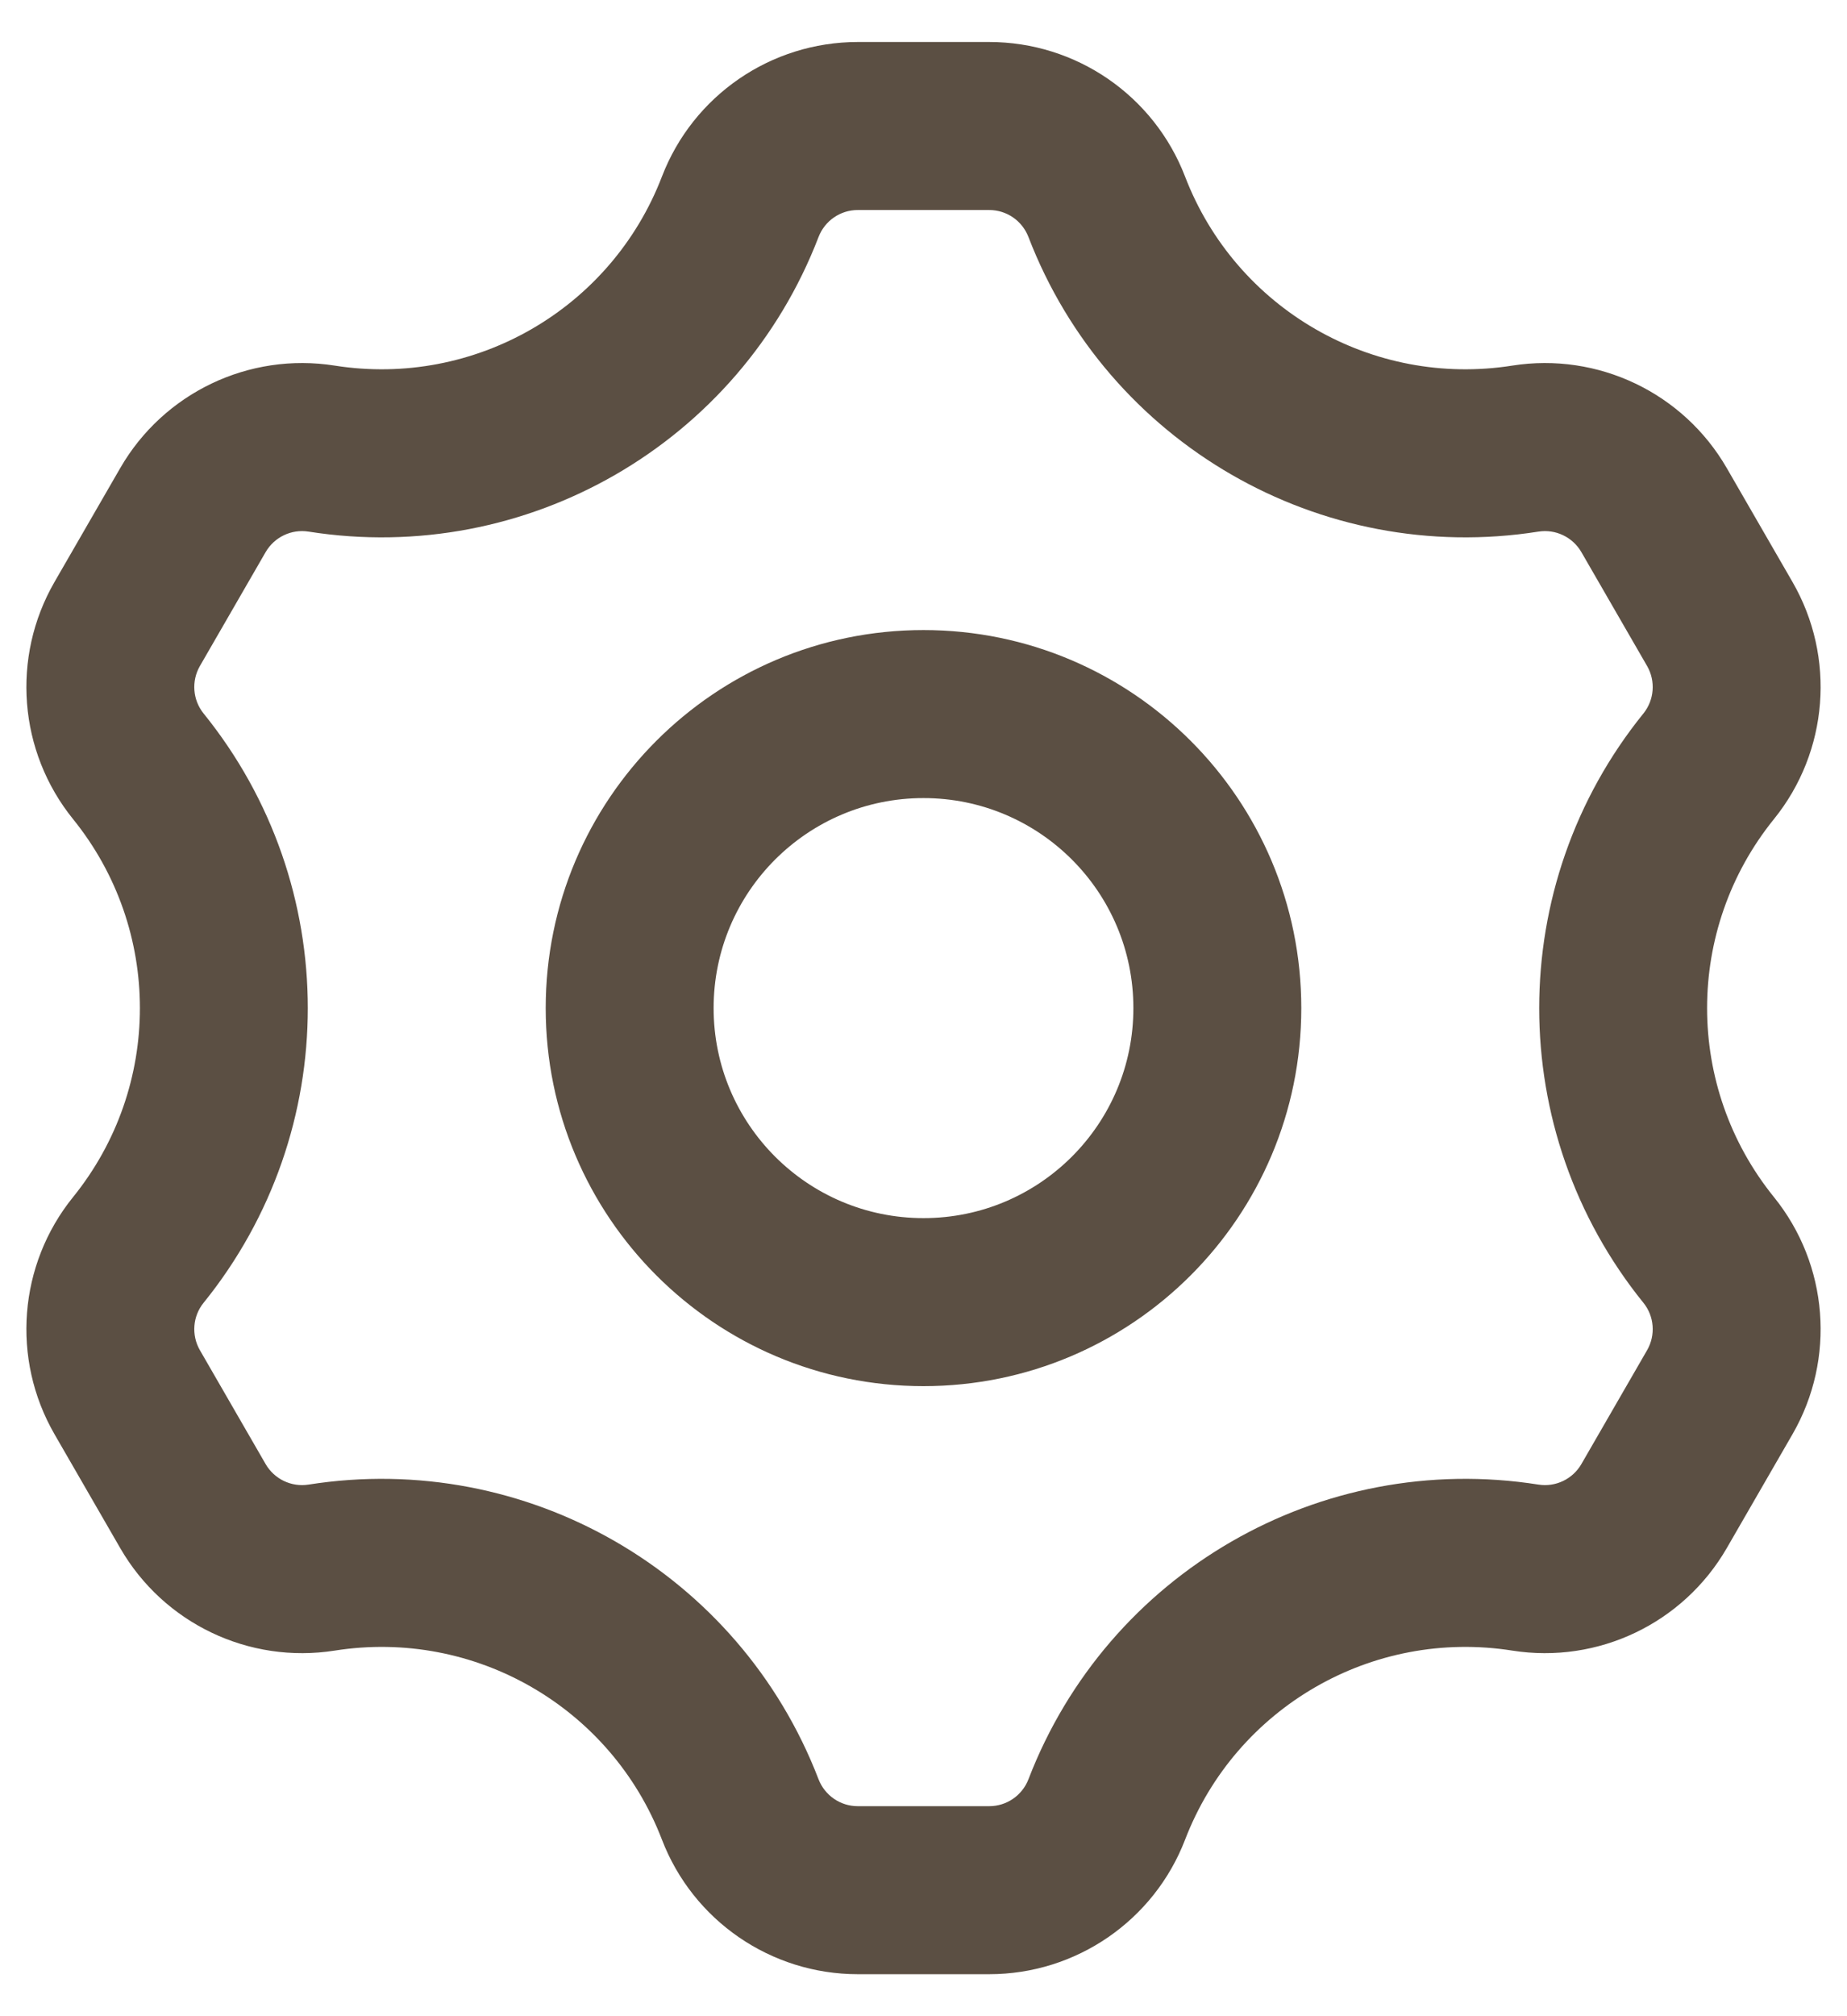 <svg width="22" height="24" viewBox="0 0 22 24" fill="none" xmlns="http://www.w3.org/2000/svg">
<path fill-rule="evenodd" clip-rule="evenodd" d="M11.783 21.5C11.99 21.5 12.175 21.373 12.25 21.18C13.194 18.724 15.726 17.262 18.325 17.672C18.529 17.704 18.732 17.607 18.836 17.428L19.619 16.072C19.722 15.893 19.705 15.668 19.575 15.508C17.92 13.462 17.92 10.538 19.575 8.493C19.705 8.332 19.722 8.107 19.619 7.928L18.836 6.572C18.732 6.393 18.529 6.296 18.325 6.328C15.726 6.738 13.194 5.276 12.25 2.821C12.175 2.627 11.99 2.5 11.783 2.5L10.217 2.5C10.01 2.5 9.825 2.627 9.75 2.821C8.806 5.276 6.274 6.738 3.675 6.328C3.471 6.296 3.268 6.393 3.164 6.572L2.381 7.928C2.278 8.107 2.295 8.332 2.425 8.493C4.08 10.538 4.08 13.462 2.425 15.508C2.295 15.668 2.278 15.893 2.381 16.072L0.649 17.072C0.132 16.176 0.22 15.054 0.87 14.25C1.932 12.938 1.932 11.062 0.87 9.75C0.22 8.946 0.132 7.824 0.649 6.928L1.432 5.572C1.949 4.676 2.965 4.191 3.987 4.352C5.654 4.615 7.278 3.678 7.884 2.103C8.255 1.137 9.183 0.5 10.217 0.5L11.783 0.5C12.817 0.5 13.745 1.137 14.116 2.103C14.722 3.678 16.346 4.615 18.013 4.352C19.035 4.191 20.05 4.676 20.568 5.572L21.351 6.928C21.868 7.824 21.78 8.946 21.13 9.75C20.068 11.062 20.068 12.938 21.13 14.25C21.78 15.054 21.868 16.176 21.351 17.072L20.568 18.428C20.05 19.324 19.035 19.809 18.013 19.648C16.346 19.385 14.722 20.322 14.116 21.898C13.745 22.863 12.817 23.5 11.783 23.5H10.217C9.183 23.5 8.255 22.863 7.884 21.897C7.278 20.322 5.654 19.385 3.987 19.648C2.965 19.809 1.949 19.324 1.432 18.428L0.649 17.072L2.381 16.072L3.164 17.428C3.268 17.607 3.471 17.704 3.675 17.672C6.274 17.262 8.806 18.724 9.75 21.18C9.825 21.373 10.01 21.5 10.217 21.5H11.783ZM6.5 12C6.5 9.515 8.515 7.5 11 7.5C13.485 7.5 15.5 9.515 15.5 12C15.5 14.485 13.485 16.5 11 16.5C8.515 16.5 6.5 14.485 6.5 12ZM8.5 12C8.5 10.619 9.619 9.5 11 9.5C12.381 9.5 13.5 10.619 13.5 12C13.5 13.381 12.381 14.5 11 14.5C9.619 14.5 8.5 13.381 8.5 12Z" fill="#251405" fill-opacity="0.75"/>
</svg>
